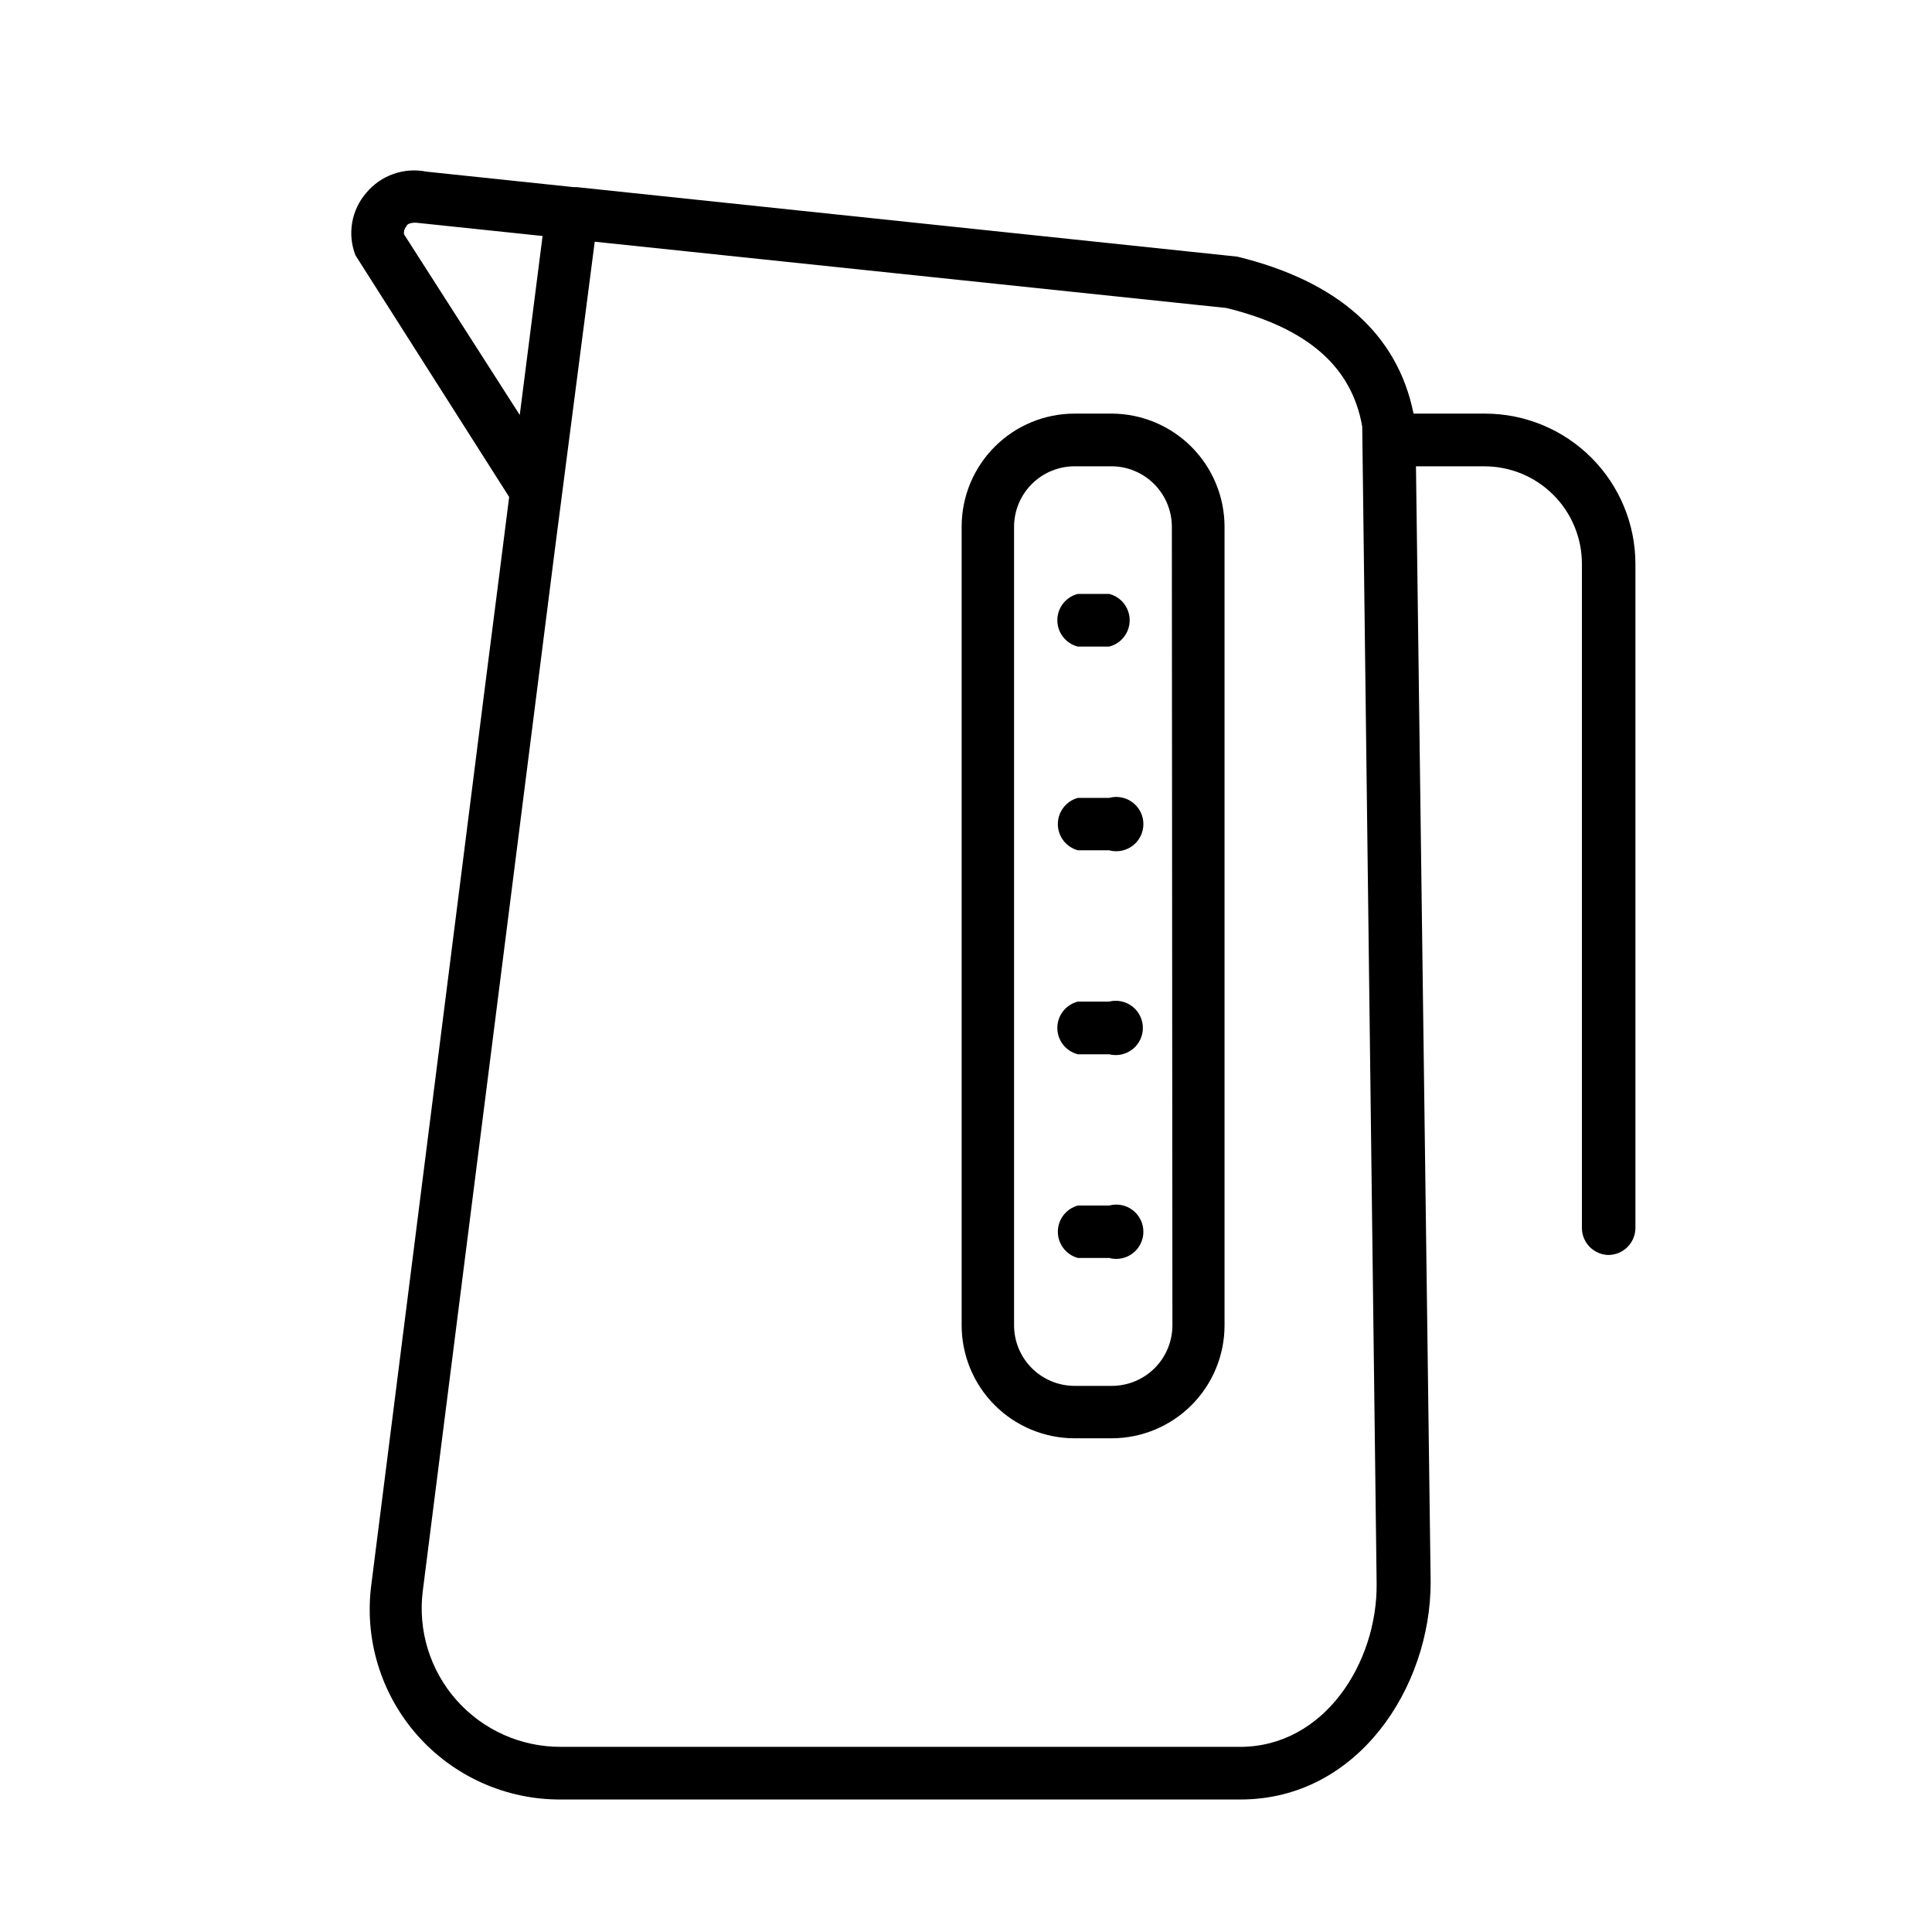 <?xml version="1.0" encoding="UTF-8"?>
<!-- Uploaded to: SVG Repo, www.svgrepo.com, Generator: SVG Repo Mixer Tools -->
<svg fill="#000000" width="800px" height="800px" version="1.1" viewBox="144 144 512 512" xmlns="http://www.w3.org/2000/svg">
 <g>
  <path d="m570.21 476.58c1.906 0 3.738-0.758 5.09-2.109 1.348-1.348 2.106-3.18 2.106-5.09v-175.97c-0.02-10.551-4.219-20.66-11.676-28.121-7.461-7.461-17.574-11.66-28.125-11.68h-19c-4.246-21.016-19.938-35.051-46.711-41.602l-175.11-18.422h-0.793l-39.008-4.102v-0.004c-2.91-0.582-5.926-0.367-8.727 0.621-2.797 0.988-5.281 2.711-7.18 4.996-1.941 2.234-3.234 4.957-3.742 7.875-0.508 2.918-0.207 5.918 0.863 8.676l40.738 64.055-2.664 21.016-3.527 27.566-30.301 239.38c-1.984 14.5 2.43 29.148 12.102 40.133s23.645 17.223 38.281 17.086h179.93c31.094 0 50.383-29.727 50.383-57.578l-3.891-295.73h18.137c6.852 0 13.426 2.719 18.27 7.566 4.848 4.844 7.57 11.418 7.57 18.27v176.26c0.148 3.781 3.199 6.801 6.981 6.91zm-319.13-270.47c-0.125-0.781 0.113-1.578 0.648-2.16 0-0.504 1.223-1.152 3.168-0.863l32.891 3.453-6.047 47.43zm221.53 400.82h-179.93 0.004c-10.59 0.062-20.691-4.449-27.711-12.379-7.019-7.93-10.273-18.504-8.922-29.008l34.906-275.22 10.652-82.266 167.41 17.562c21.594 5.324 33.25 15.617 35.988 31.453l3.816 306.61c0.211 20.797-13.754 43.254-36.211 43.254z"/>
  <path d="m438.72 253.61h-9.93c-7.941 0-15.559 3.156-21.172 8.77-5.617 5.617-8.77 13.23-8.77 21.172v211.67c0 7.941 3.152 15.555 8.77 21.172 5.613 5.613 13.23 8.77 21.172 8.77h9.789-0.004c7.941 0 15.559-3.156 21.172-8.77 5.617-5.617 8.77-13.23 8.77-21.172v-211.67c-0.02-7.91-3.16-15.492-8.738-21.102-5.578-5.606-13.148-8.781-21.059-8.84zm15.98 241.61c0 4.242-1.684 8.316-4.676 11.324-2.996 3.008-7.059 4.707-11.305 4.727h-9.93c-4.258 0-8.34-1.691-11.352-4.703-3.008-3.008-4.699-7.09-4.699-11.348v-211.67c0.02-4.246 1.719-8.309 4.727-11.305 3.008-2.992 7.078-4.672 11.324-4.672h9.789-0.004c4.234 0.016 8.285 1.707 11.277 4.699 2.992 2.992 4.684 7.047 4.703 11.277z"/>
  <path d="m437.93 301.39h-8.277c-3.203 0.805-5.449 3.68-5.449 6.984 0 3.301 2.246 6.176 5.449 6.981h8.277c3.199-0.805 5.445-3.68 5.445-6.981 0-3.305-2.246-6.18-5.445-6.984z"/>
  <path d="m437.93 355.45h-8.277c-3.137 0.852-5.312 3.695-5.312 6.945 0 3.246 2.176 6.09 5.312 6.945h8.277c2.16 0.586 4.477 0.133 6.258-1.23 1.781-1.359 2.824-3.473 2.824-5.715 0-2.242-1.043-4.359-2.824-5.719-1.781-1.363-4.098-1.816-6.258-1.227z"/>
  <path d="m437.93 409.43h-8.277c-3.203 0.805-5.449 3.68-5.449 6.984 0 3.301 2.246 6.176 5.449 6.981h8.277c2.148 0.539 4.43 0.055 6.176-1.309 1.746-1.363 2.769-3.457 2.769-5.672 0-2.219-1.023-4.312-2.769-5.676-1.746-1.363-4.027-1.848-6.176-1.309z"/>
  <path d="m437.93 463.48h-8.277c-3.137 0.855-5.312 3.699-5.312 6.949 0 3.246 2.176 6.09 5.312 6.945h8.277c2.16 0.586 4.477 0.133 6.258-1.23 1.781-1.359 2.824-3.477 2.824-5.715 0-2.242-1.043-4.359-2.824-5.719-1.781-1.363-4.098-1.816-6.258-1.23z"/>
 </g>
</svg>